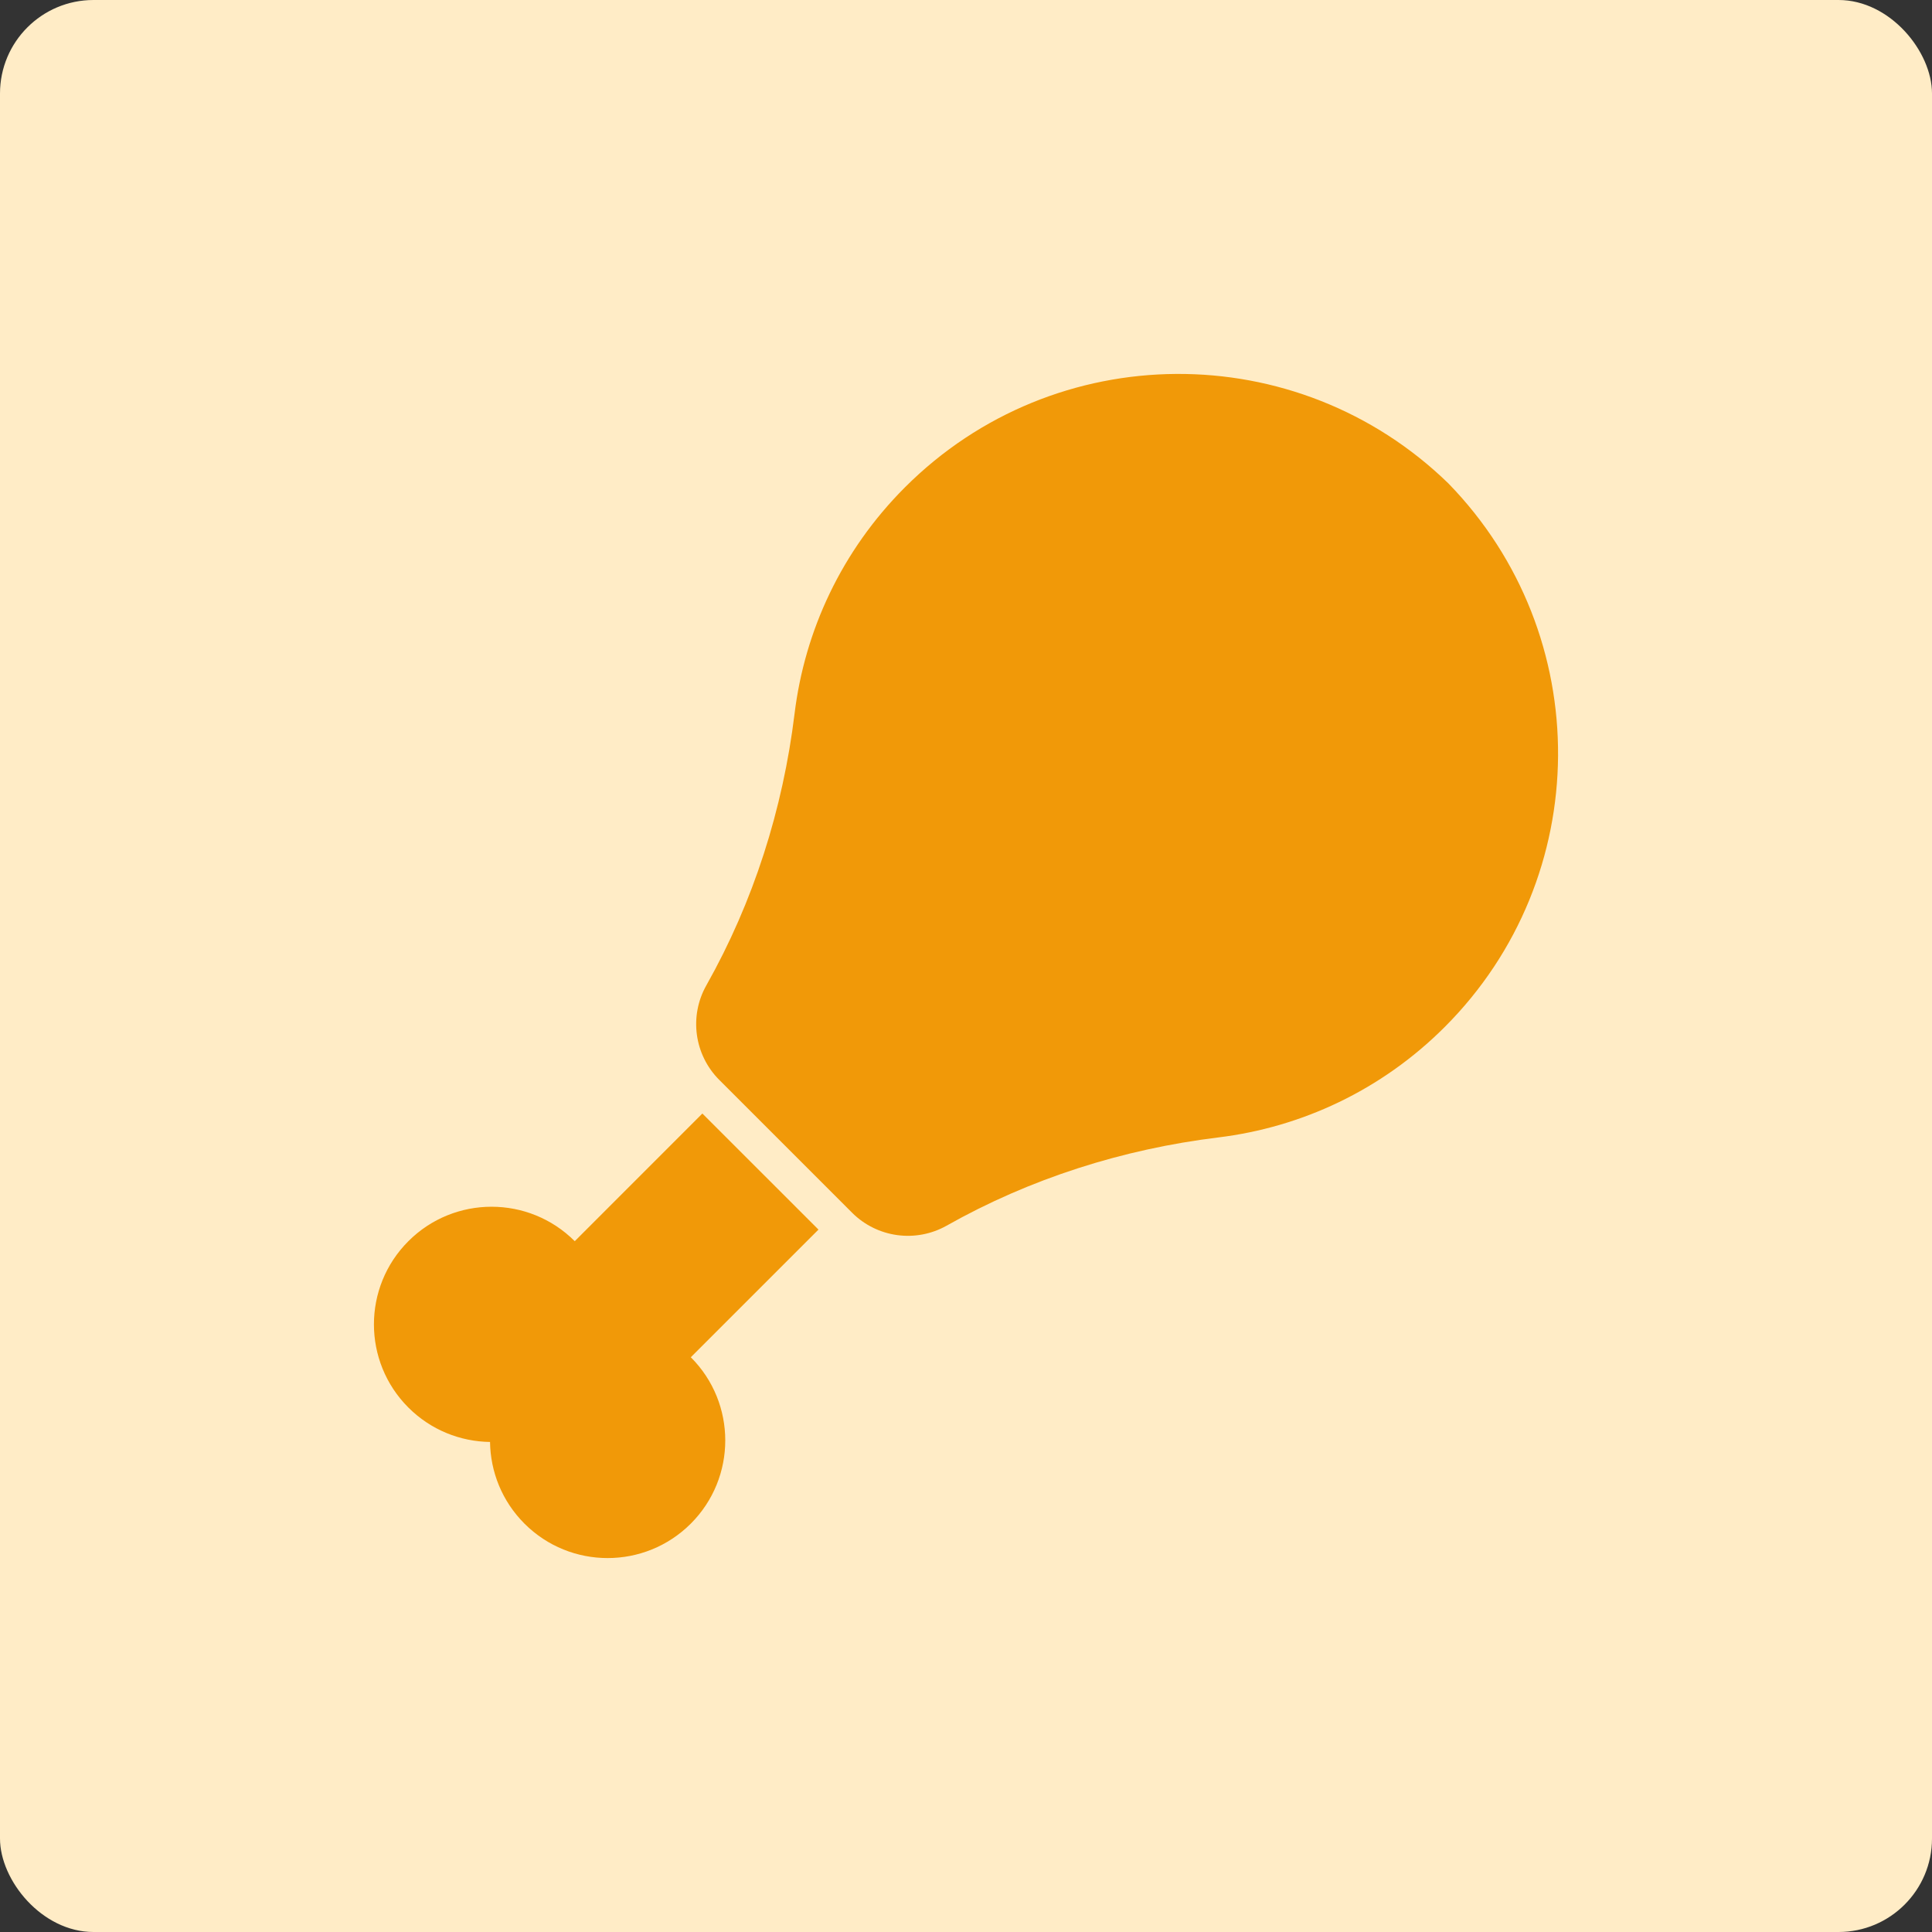 <?xml version="1.0" encoding="UTF-8"?>
<svg xmlns="http://www.w3.org/2000/svg" width="53" height="53" viewBox="0 0 53 53" fill="none">
  <rect x="0" y="0" width="53" height="53" fill="#333333" stroke="none"/>
  <rect width="53" height="53" rx="2.565" fill="#FFECC6"></rect>
  <path d="M19.268 30.547L15.767 34.049C14.507 32.789 12.463 32.789 11.203 34.049C9.943 35.309 9.943 37.353 11.203 38.613C11.823 39.232 12.631 39.546 13.443 39.557C13.454 40.369 13.768 41.177 14.387 41.797C15.647 43.057 17.69 43.057 18.951 41.797C20.211 40.537 20.211 38.493 18.951 37.233L22.453 33.731L19.268 30.547ZM39.736 13.264C35.582 9.222 28.938 9.256 24.827 13.367C23.084 15.11 22.074 17.308 21.797 19.578C21.476 22.203 20.669 24.74 19.377 27.031C18.9 27.877 19.045 28.938 19.732 29.625L23.375 33.268C24.062 33.955 25.123 34.1 25.969 33.623C28.26 32.331 30.797 31.524 33.422 31.203C35.692 30.926 37.89 29.916 39.633 28.173C43.744 24.062 43.778 17.418 39.736 13.264Z" fill="#F19908"></path>
</svg>
